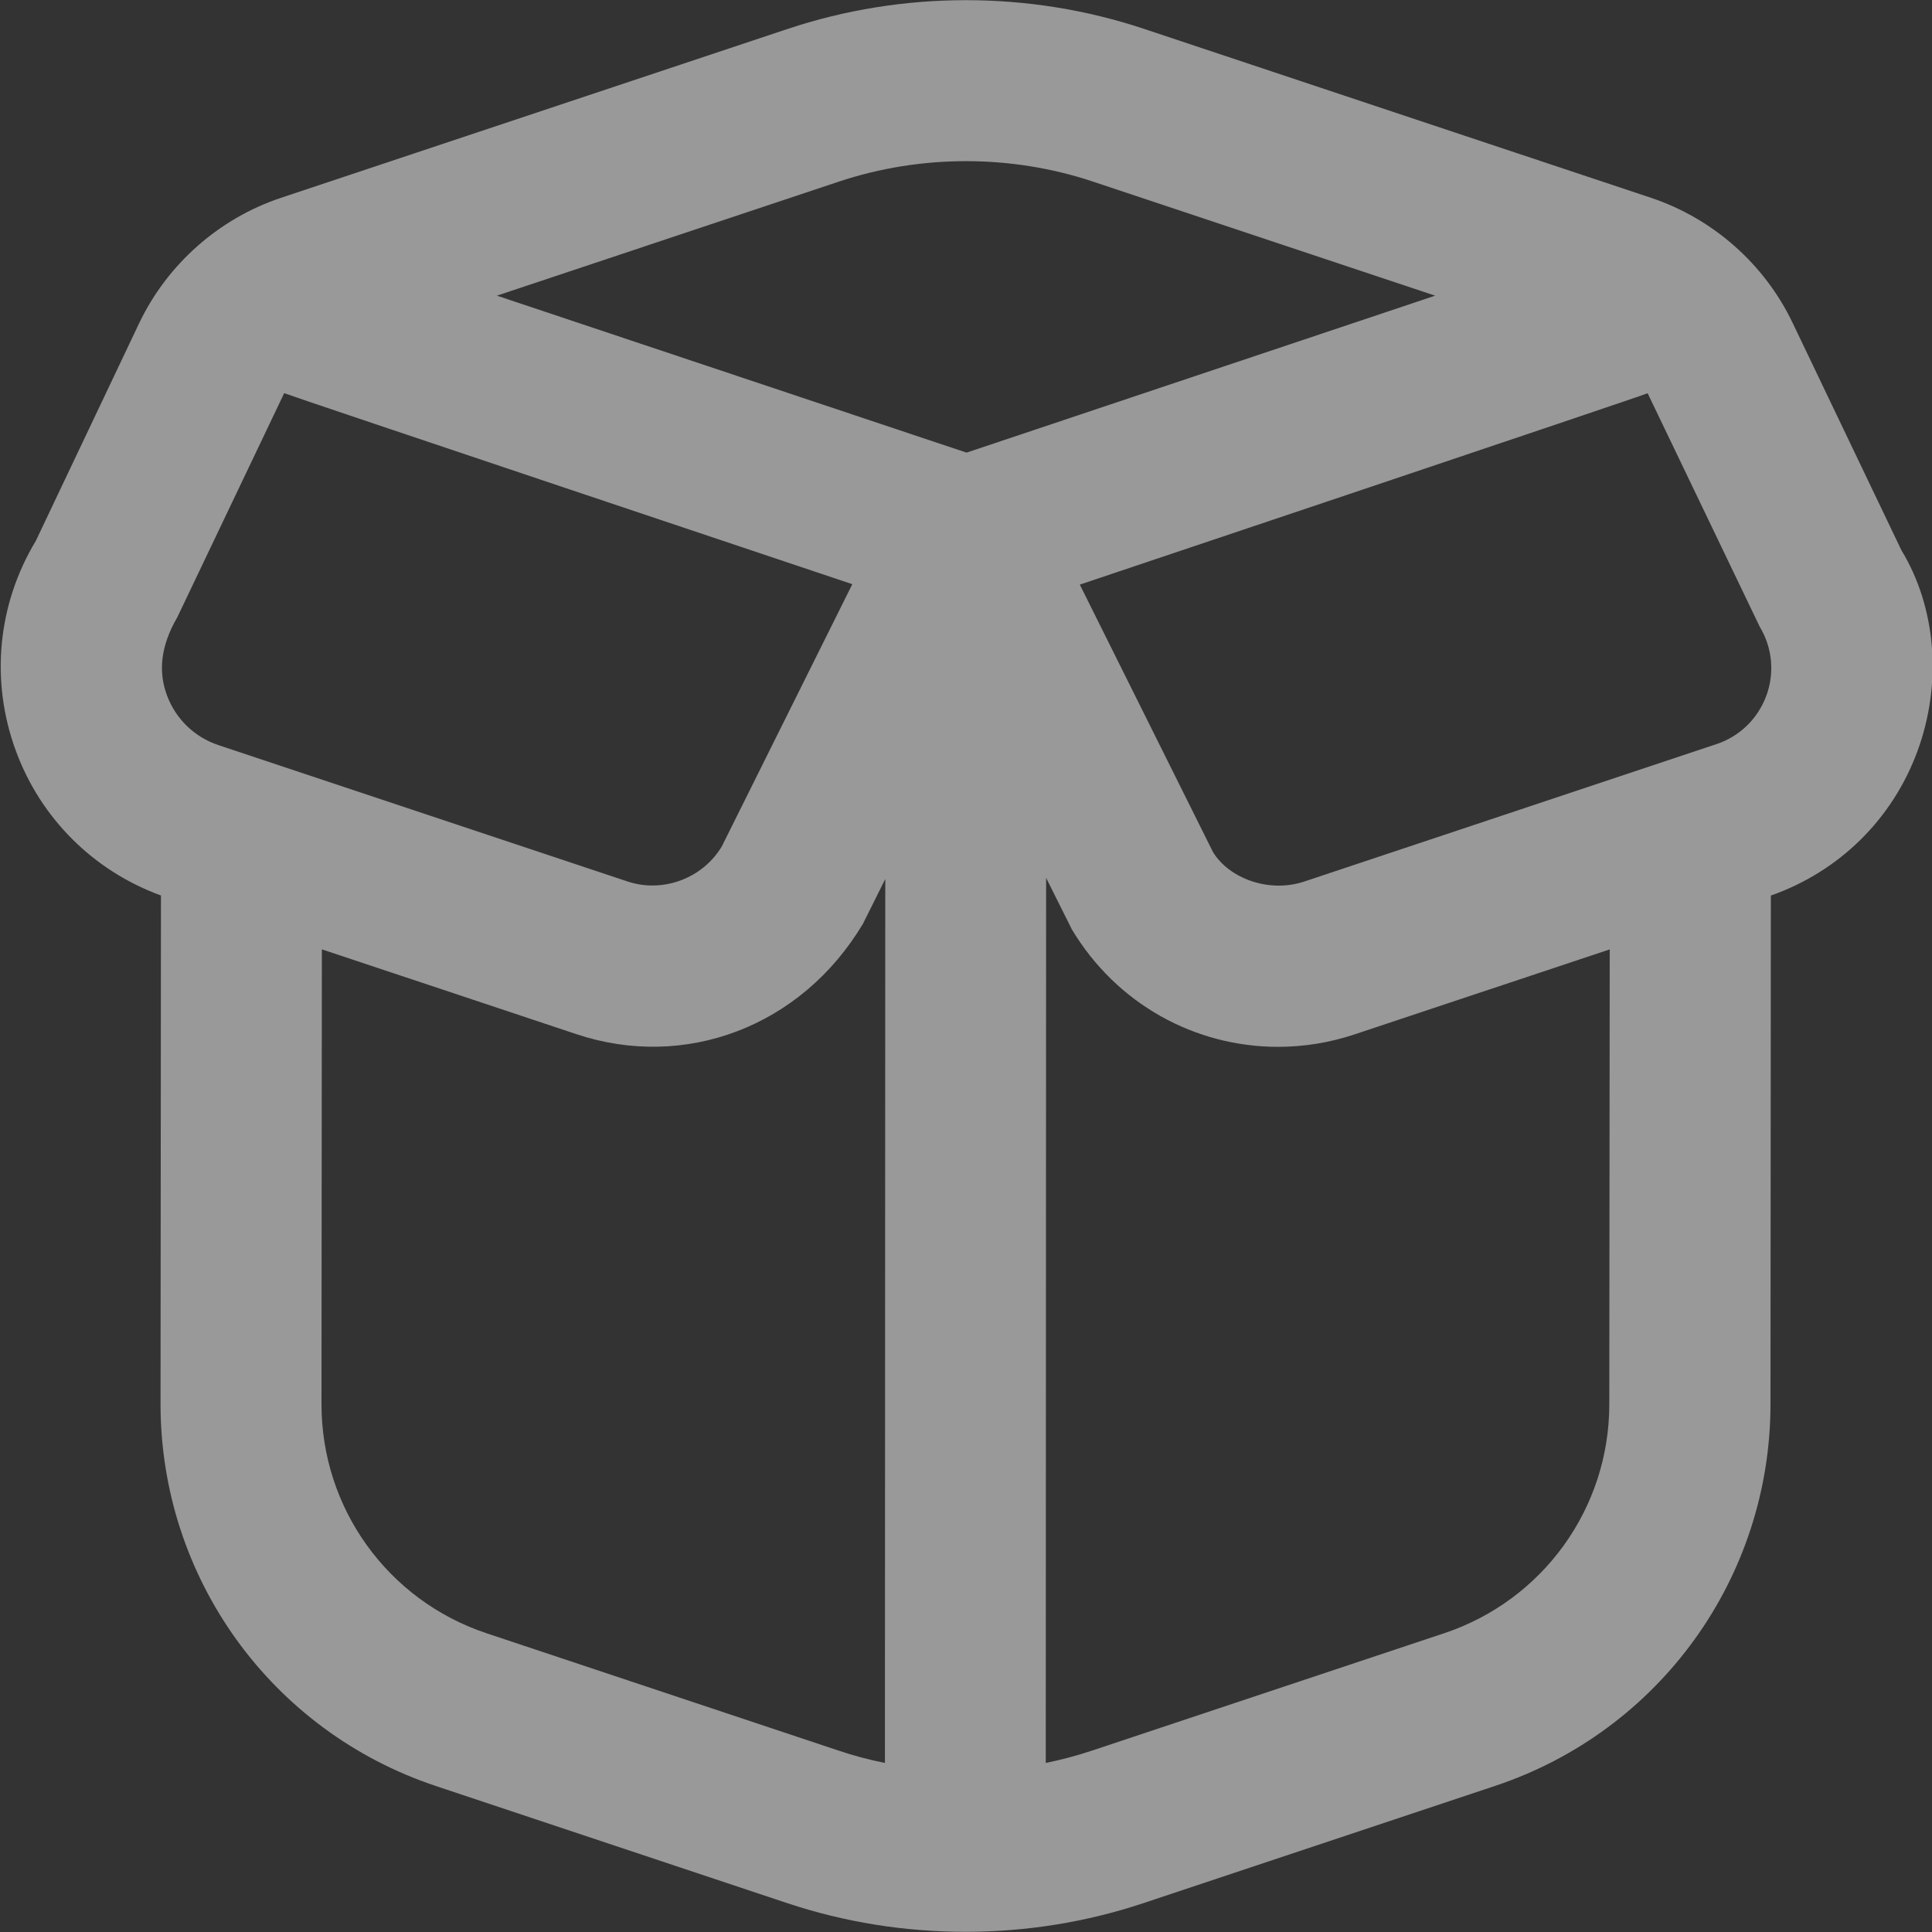<svg width="32" height="32" viewBox="0 0 32 32" fill="none" xmlns="http://www.w3.org/2000/svg">
<rect x="0" y="0" width="32" height="32" fill="#333333" stroke="none"/>
<g clip-path="url(#clip0_62_4862)">
<path d="M31.494 9.115L29.691 5.347C29.226 4.373 28.371 3.619 27.347 3.277L18.951 0.479C17.047 -0.156 14.951 -0.156 13.047 0.479L4.653 3.277C3.627 3.619 2.773 4.375 2.307 5.349L0.593 8.959C-0.043 10.015 -0.163 11.281 0.263 12.437C0.675 13.557 1.549 14.424 2.666 14.832L2.659 23.251C2.657 26.128 4.489 28.672 7.217 29.581L13.037 31.521C13.989 31.839 14.989 31.997 15.989 31.997C16.989 31.997 17.989 31.839 18.941 31.521L24.766 29.579C27.49 28.671 29.322 26.132 29.325 23.26L29.331 14.833C30.459 14.437 31.342 13.572 31.757 12.447C32.179 11.303 32.062 10.048 31.494 9.115ZM13.891 3.009C15.251 2.556 16.749 2.556 18.107 3.009L23.771 4.897L16.009 7.497L8.23 4.897L13.891 3.009ZM2.938 10.221L4.707 6.512C4.771 6.545 14.117 9.676 14.117 9.676L11.955 14.02C11.637 14.551 10.975 14.796 10.391 14.599L3.617 12.341C3.221 12.209 2.91 11.908 2.765 11.516C2.619 11.124 2.661 10.695 2.937 10.223L2.938 10.221ZM8.059 27.052C6.422 26.507 5.323 24.98 5.325 23.255L5.331 15.724L9.547 17.129C11.339 17.727 13.27 17.013 14.293 15.301L14.663 14.559L14.657 29.2C14.394 29.147 14.135 29.079 13.882 28.993L8.061 27.053L8.059 27.052ZM23.922 27.051L18.095 28.993C17.842 29.077 17.583 29.147 17.321 29.2L17.327 14.54L17.753 15.393C18.494 16.631 19.795 17.339 21.167 17.339C21.593 17.339 22.025 17.271 22.447 17.129L26.662 15.725L26.655 23.26C26.655 24.983 25.554 26.507 23.919 27.052L23.922 27.051ZM29.255 11.525C29.115 11.905 28.814 12.197 28.43 12.325L21.606 14.6C21.022 14.796 20.361 14.553 20.091 14.113L17.885 9.683C17.885 9.683 27.226 6.548 27.29 6.513L29.147 10.381C29.357 10.729 29.395 11.147 29.255 11.527V11.525Z" fill="white" fill-opacity="0.5"/>
</g>
<defs>
<clipPath id="clip0_62_4862">
<rect width="32" height="32" fill="white"/>
</clipPath>
</defs>
</svg>
